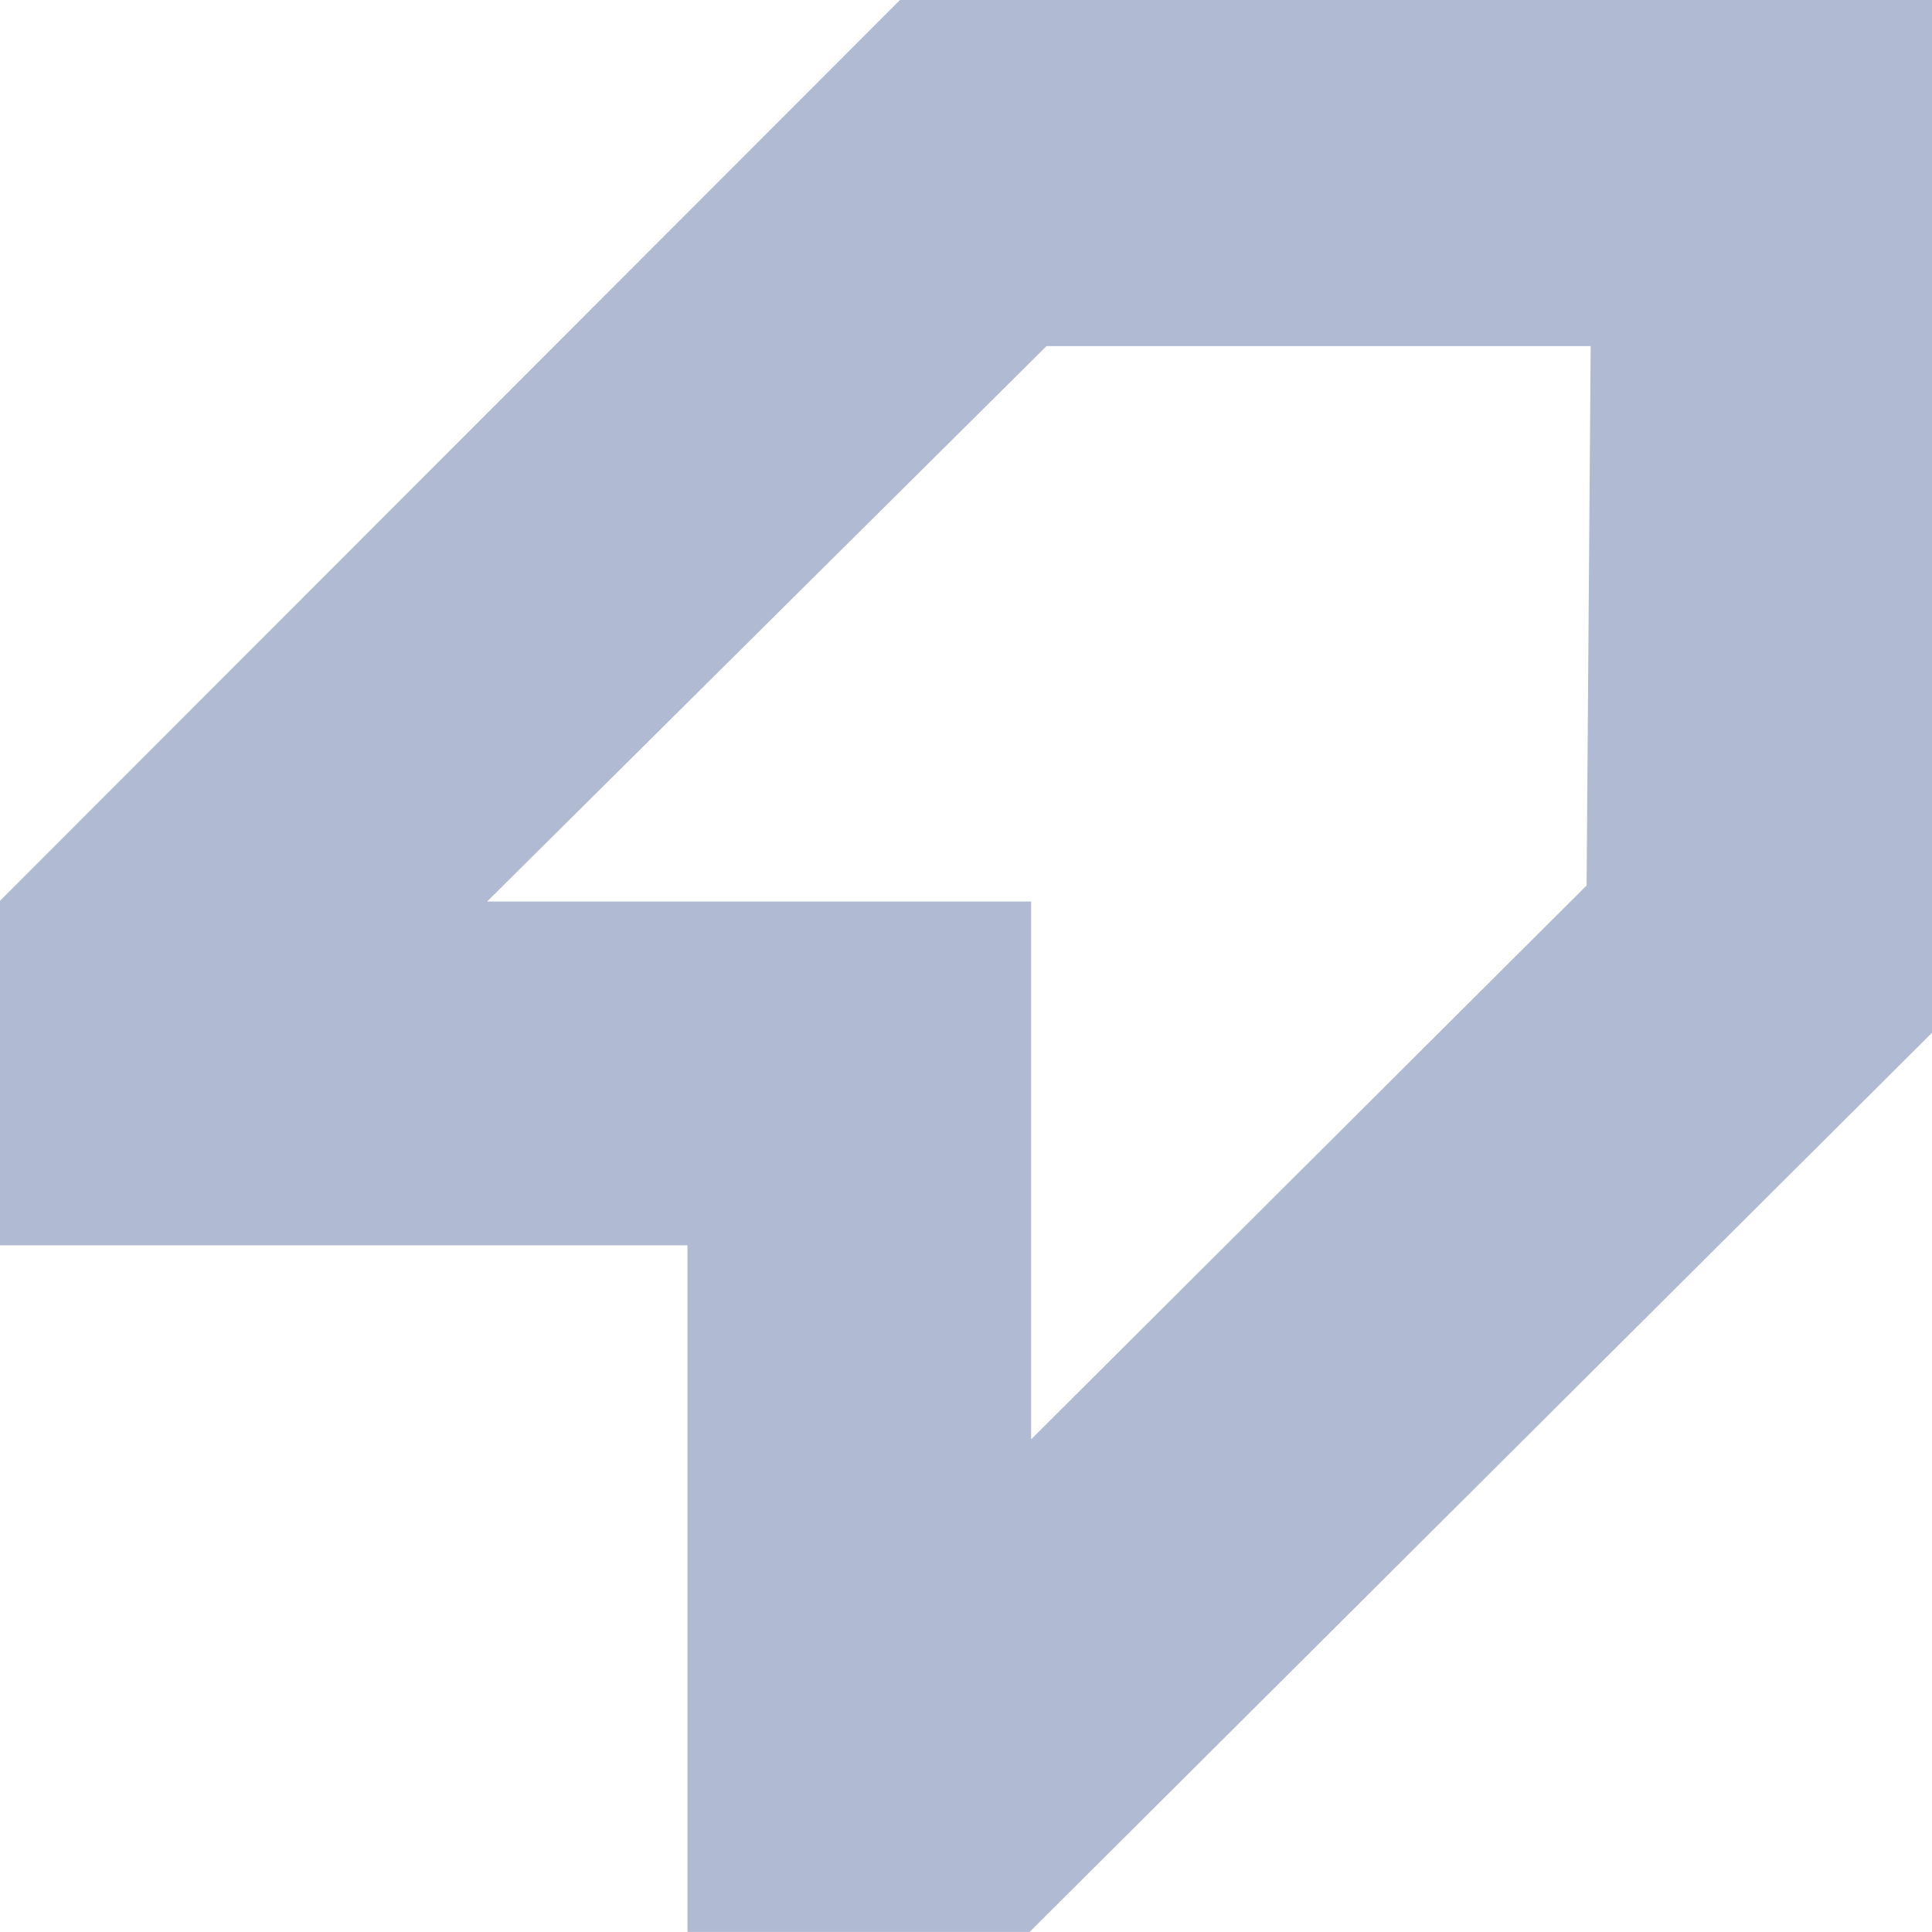 <svg width="64" height="64" viewBox="0 0 64 64" fill="none" xmlns="http://www.w3.org/2000/svg">
<path d="M29.813 0L0 29.84V41.253H22.773V63.998H34.107L64 34.213V0H29.813ZM52.558 29.333L34.158 47.679V29.865H16.135L34.668 11.465H52.693L52.558 29.333Z" fill="#B1BAD3"/>
</svg>
